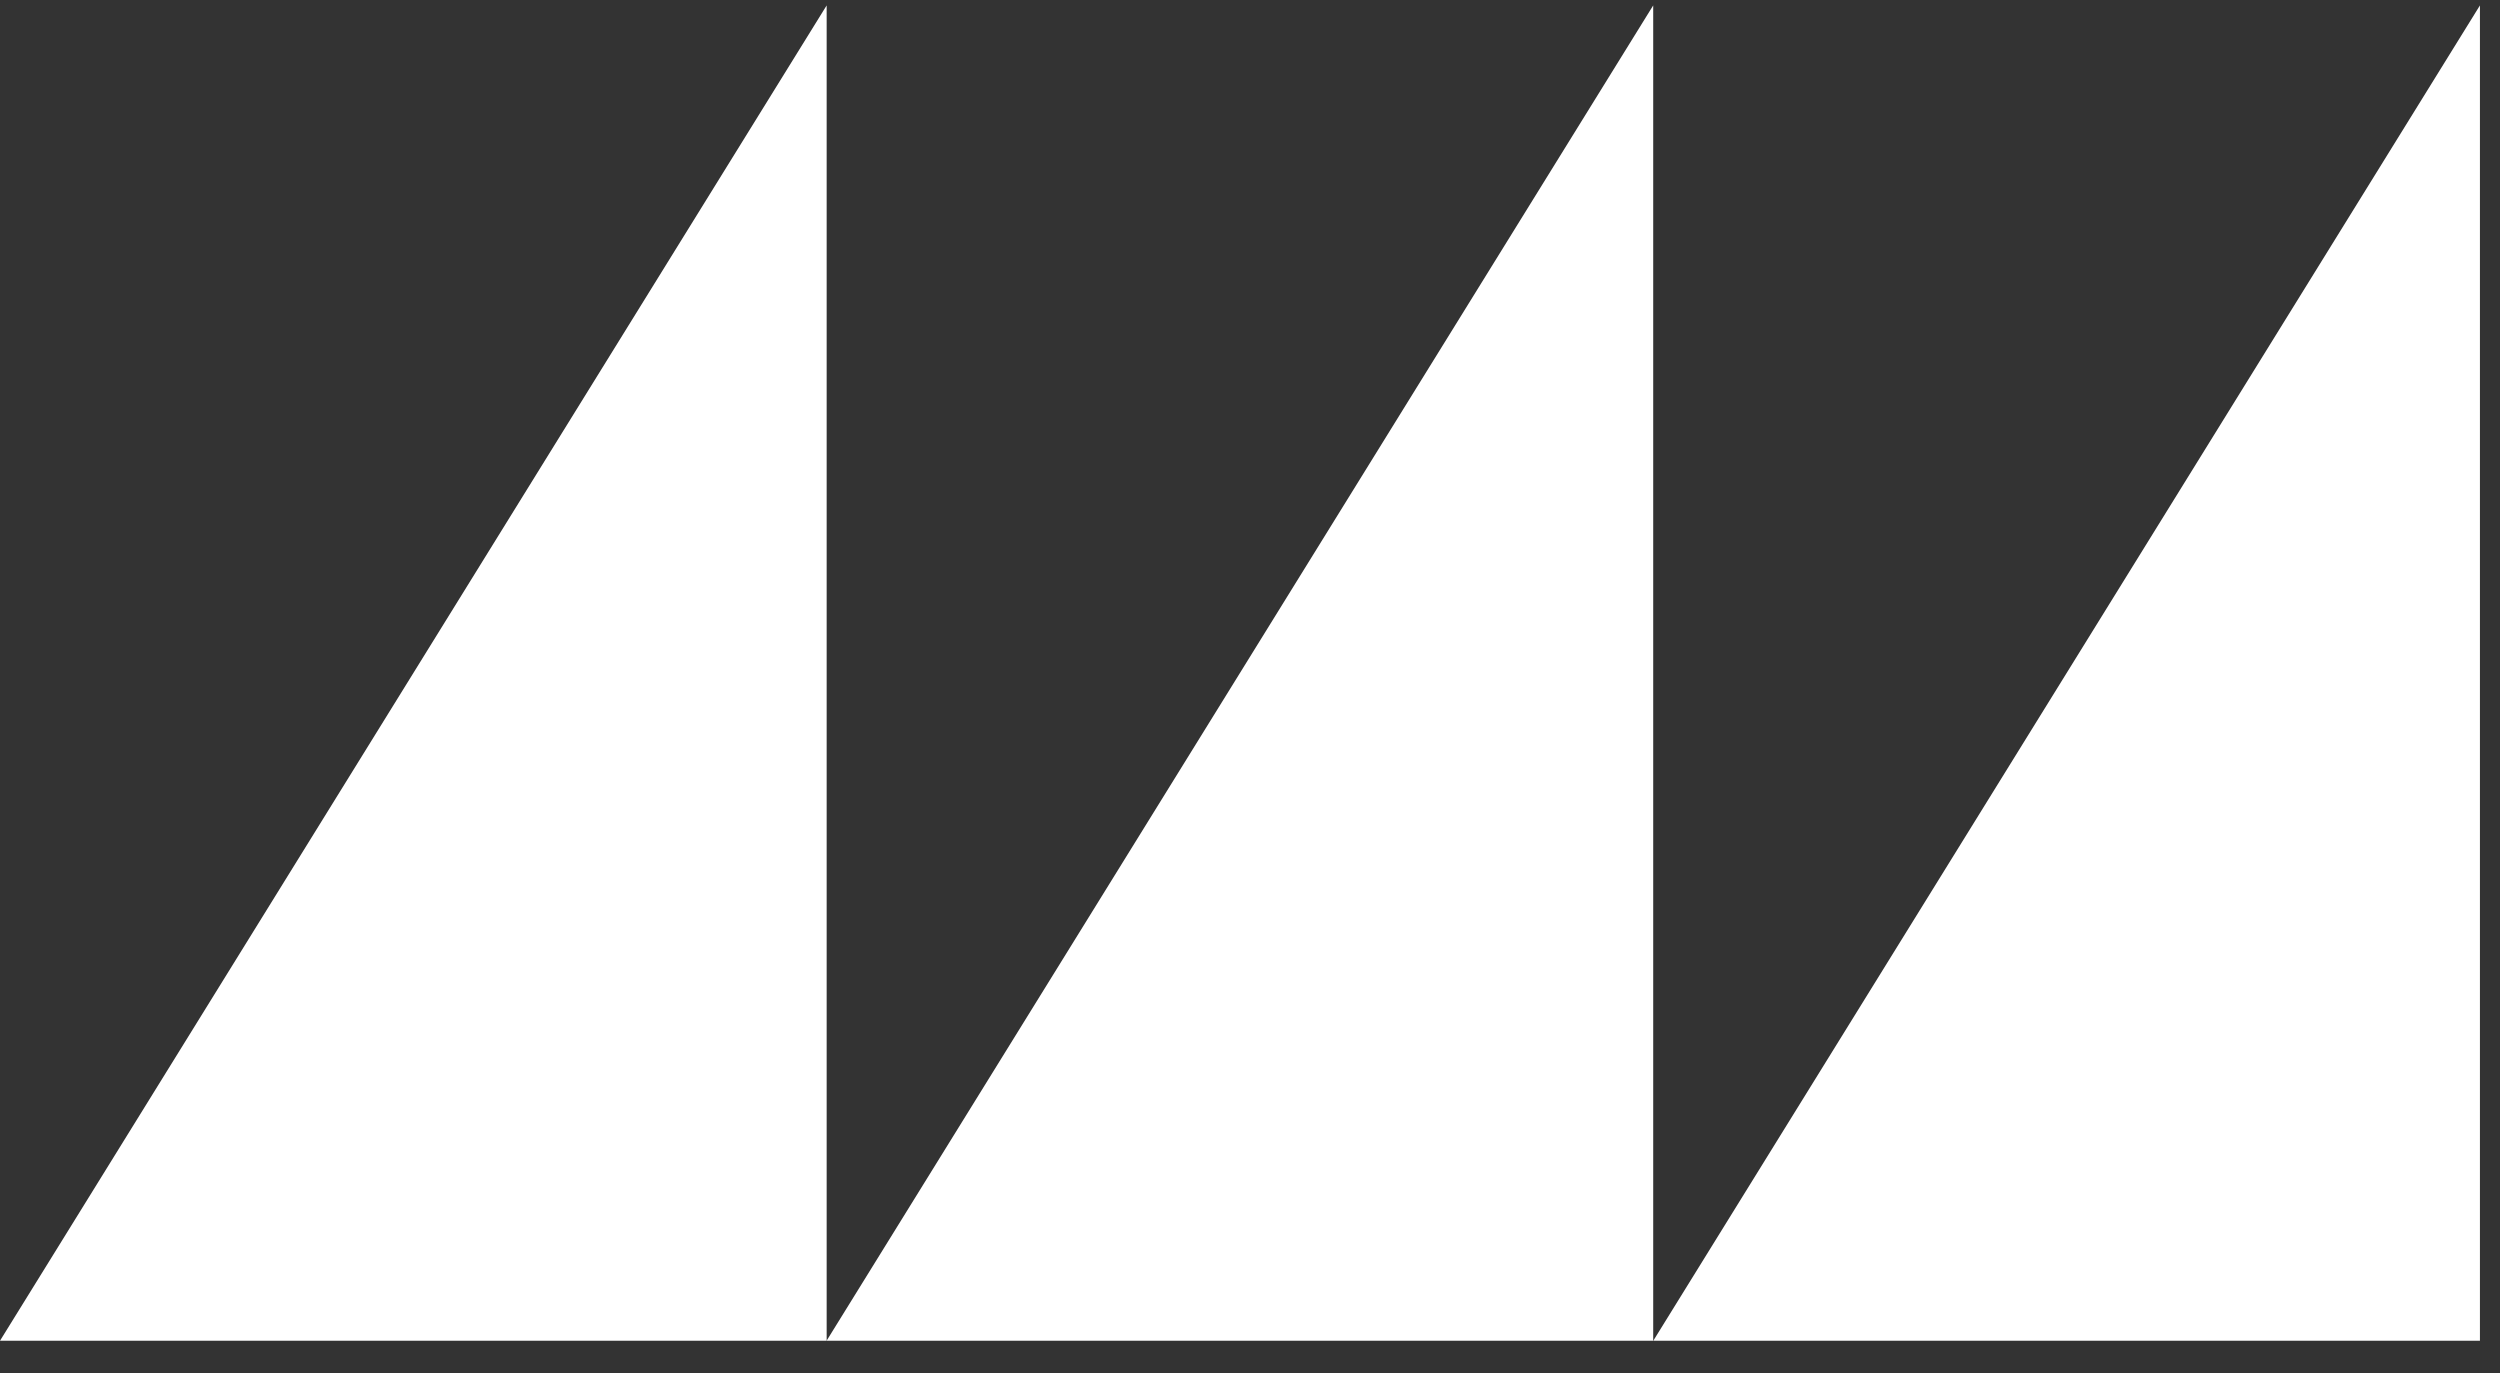 <?xml version="1.0" encoding="UTF-8"?> <svg xmlns="http://www.w3.org/2000/svg" width="71" height="39" viewBox="0 0 71 39" fill="none"><rect x="0" y="0" width="71" height="39" fill="#333333" stroke="none"/><path d="M70.43 38.077H46.953L70.43 0.154V38.077Z" fill="white"></path><path d="M46.951 38.077H23.475L46.951 0.154V38.077Z" fill="white"></path><path d="M23.477 38.077H8.7738e-05L23.477 0.154V38.077Z" fill="white"></path></svg> 